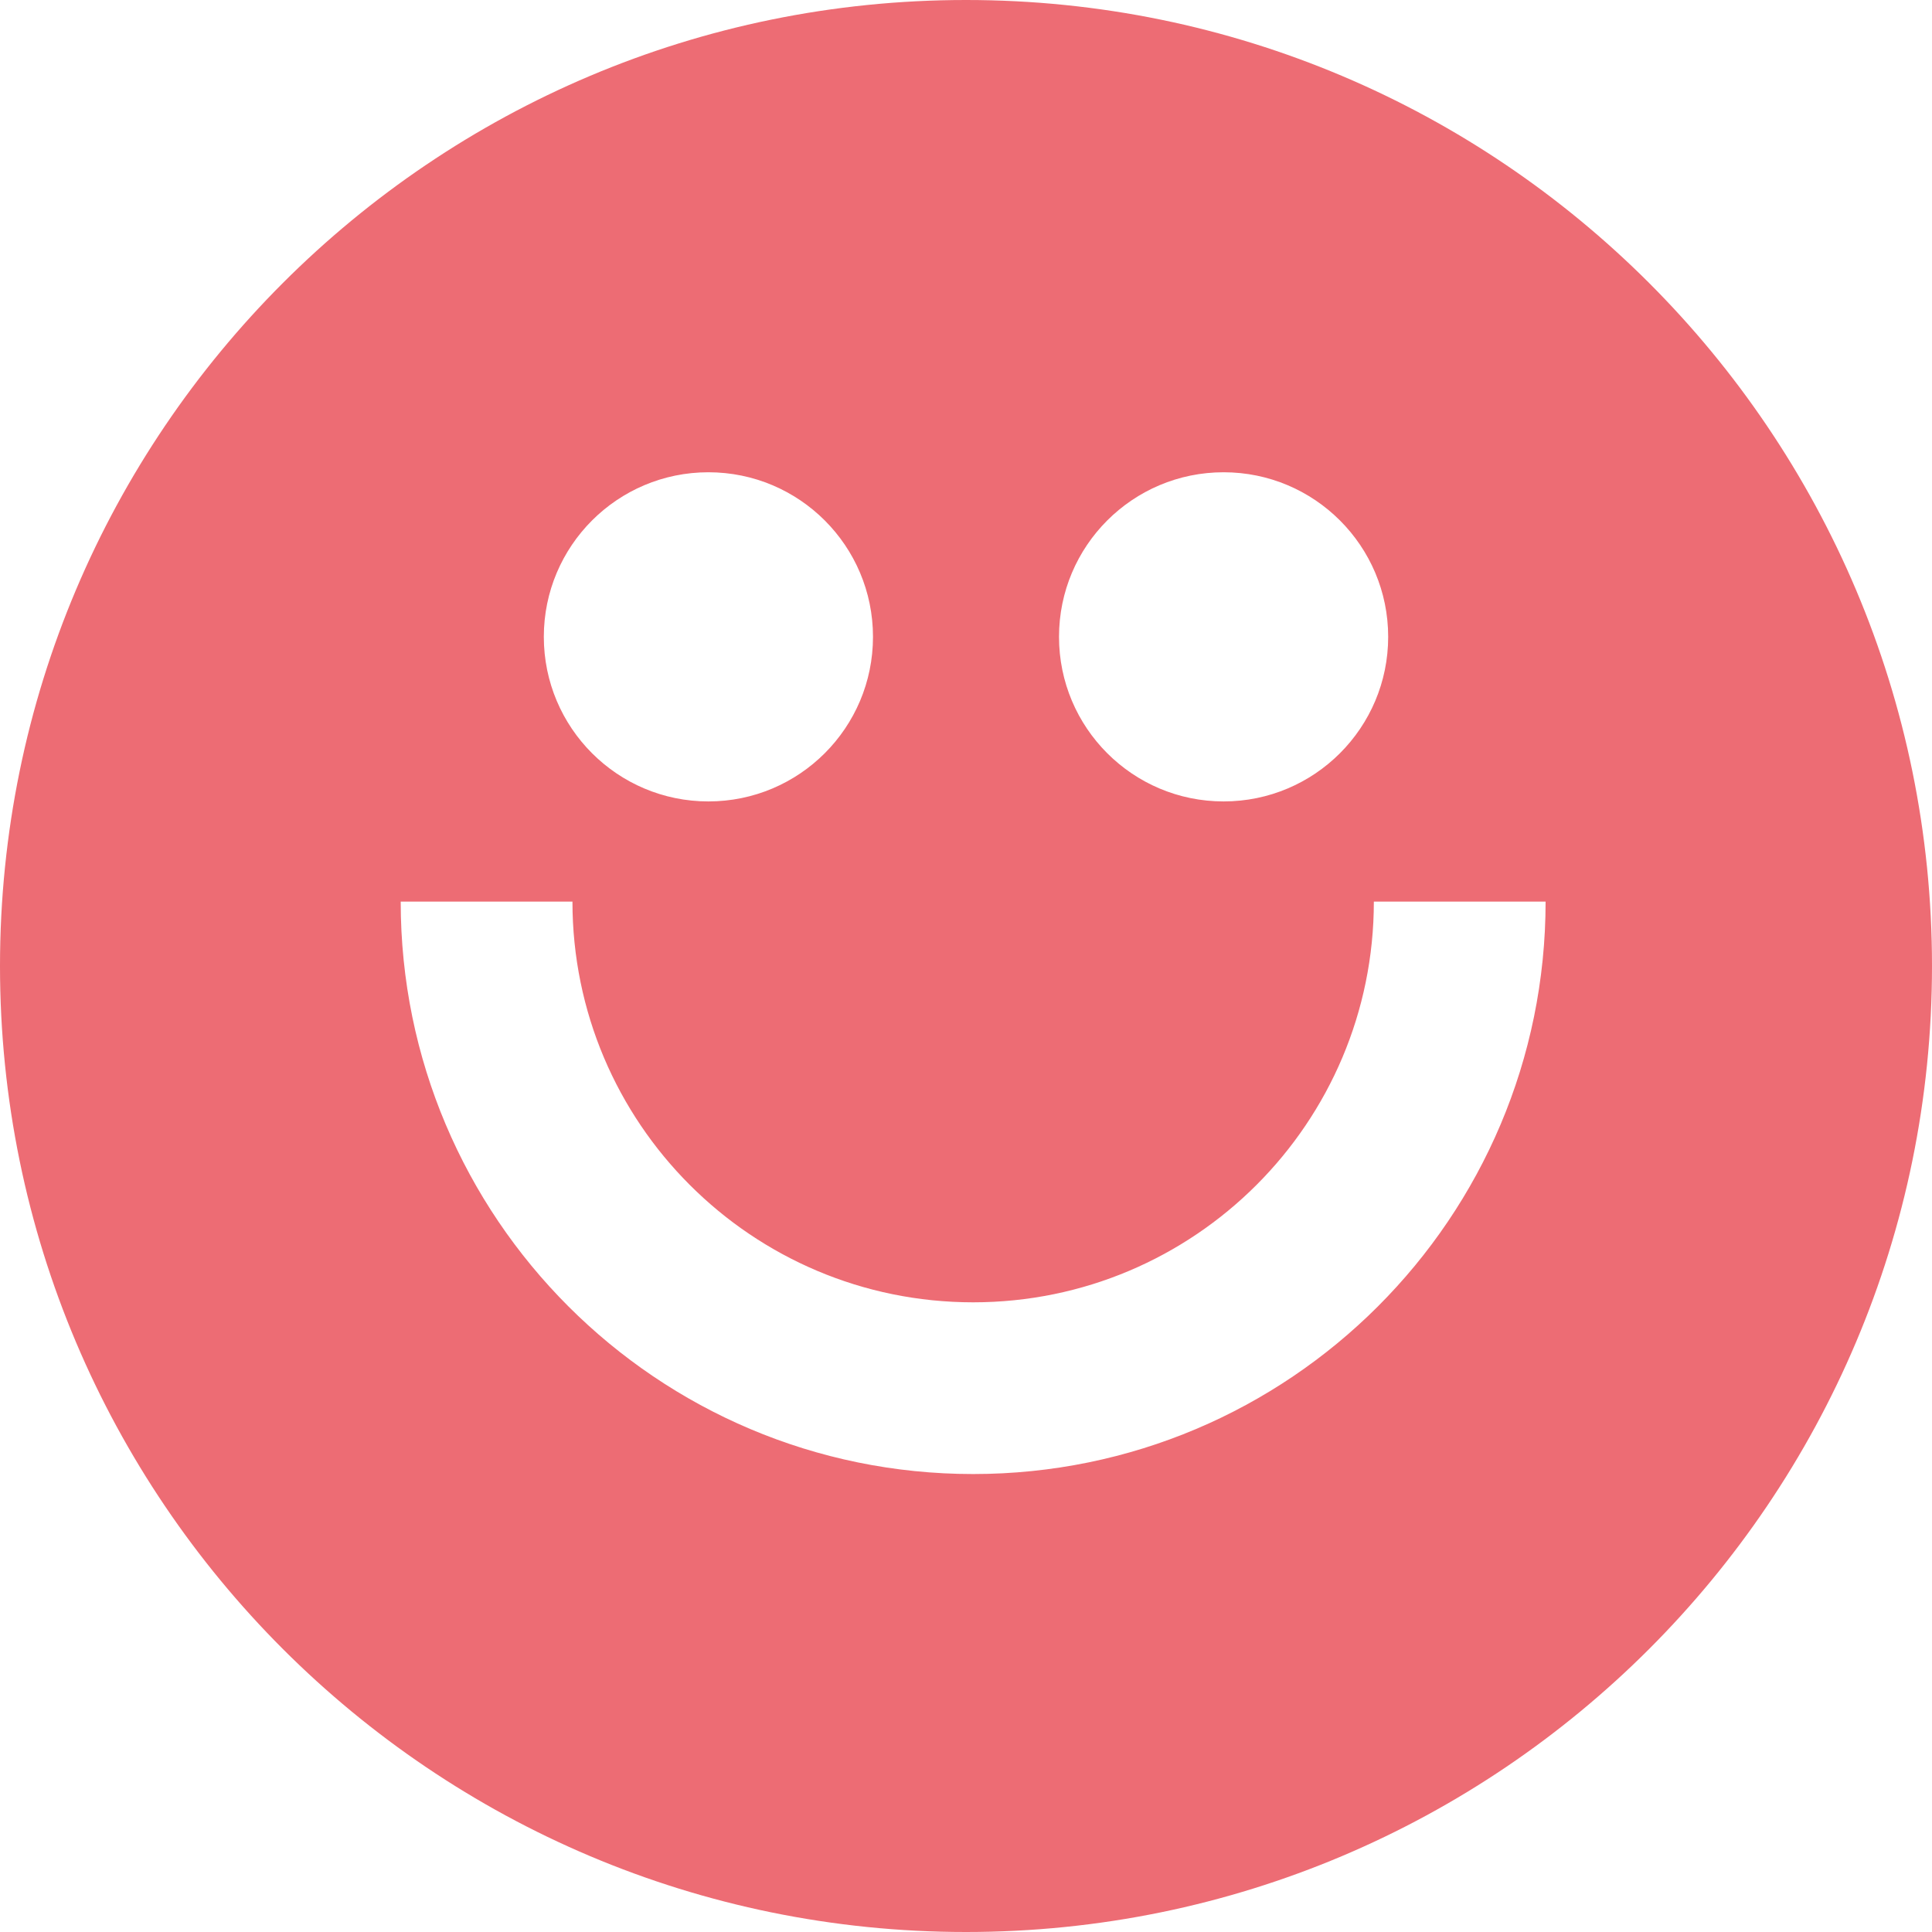 <svg xmlns="http://www.w3.org/2000/svg" width="77" height="77" viewBox="0 0 77 77" fill="none"><path fill-rule="evenodd" clip-rule="evenodd" d="M77 38.5C77 59.763 59.763 77 38.5 77C17.237 77 0 59.763 0 38.5C0 17.237 17.237 0 38.5 0C59.763 0 77 17.237 77 38.5ZM28.233 31.941C31.856 31.941 34.793 29.004 34.793 25.381C34.793 21.759 31.856 18.822 28.233 18.822C24.611 18.822 21.674 21.759 21.674 25.381C21.674 29.004 24.611 31.941 28.233 31.941ZM48.767 31.941C52.389 31.941 55.326 29.004 55.326 25.381C55.326 21.759 52.389 18.822 48.767 18.822C45.144 18.822 42.207 21.759 42.207 25.381C42.207 29.004 45.144 31.941 48.767 31.941ZM38.785 51.904C29.965 51.904 22.815 44.754 22.815 35.933H15.97C15.97 48.533 26.185 58.748 38.785 58.748C51.386 58.748 61.6 48.533 61.6 35.933H54.755C54.755 44.754 47.605 51.904 38.785 51.904Z" fill="#ED6C74"></path></svg>